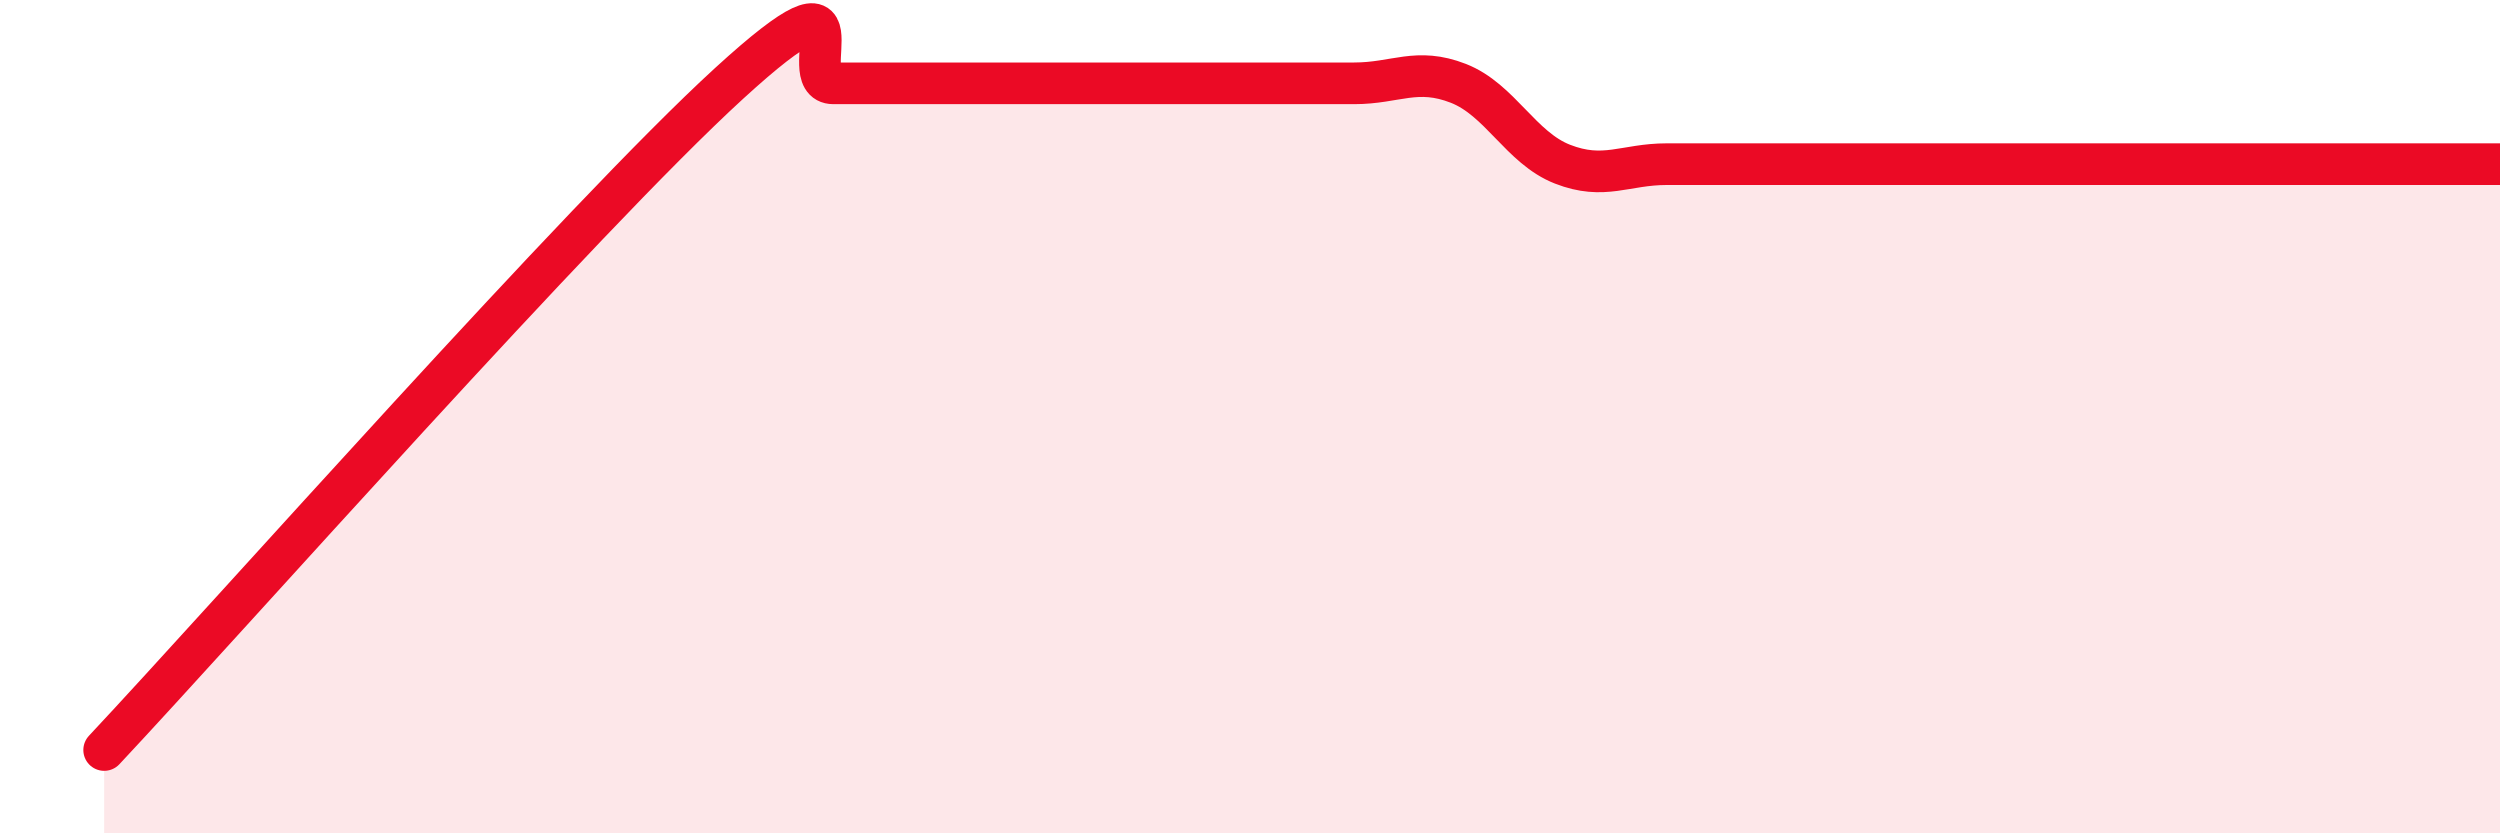 
    <svg width="60" height="20" viewBox="0 0 60 20" xmlns="http://www.w3.org/2000/svg">
      <path
        d="M 2.5,18 C 5.5,14.8 14,5.2 17.5,2 C 21,-1.2 19,2 20,2 C 21,2 21.5,2 22.5,2 C 23.5,2 24,2 25,2 C 26,2 26.5,2 27.5,2 C 28.5,2 29,2 30,2 C 31,2 31.5,2 32.5,2 C 33.5,2 34,1.61 35,2 C 36,2.39 36.5,3.55 37.5,3.94 C 38.5,4.33 39,3.94 40,3.94 C 41,3.94 41.5,3.94 42.5,3.94 C 43.5,3.94 44,3.94 45,3.94 C 46,3.94 46.5,3.94 47.5,3.94 C 48.5,3.94 48.5,3.94 50,3.94 C 51.5,3.94 53,3.94 55,3.94 C 57,3.94 59,3.94 60,3.94L60 20L2.5 20Z"
        fill="#EB0A25"
        opacity="0.1"
        stroke-linecap="round"
        stroke-linejoin="round"
      />
      <path
        d="M 2.5,18 C 5.5,14.8 14,5.2 17.5,2 C 21,-1.2 19,2 20,2 C 21,2 21.5,2 22.5,2 C 23.5,2 24,2 25,2 C 26,2 26.5,2 27.5,2 C 28.5,2 29,2 30,2 C 31,2 31.5,2 32.5,2 C 33.5,2 34,1.61 35,2 C 36,2.39 36.5,3.55 37.5,3.94 C 38.5,4.33 39,3.94 40,3.94 C 41,3.94 41.5,3.94 42.5,3.94 C 43.5,3.94 44,3.94 45,3.94 C 46,3.94 46.5,3.94 47.5,3.94 C 48.5,3.94 48.5,3.94 50,3.94 C 51.5,3.94 53,3.94 55,3.94 C 57,3.94 59,3.94 60,3.94"
        stroke="#EB0A25"
        stroke-width="1"
        fill="none"
        stroke-linecap="round"
        stroke-linejoin="round"
      />
    </svg>
  